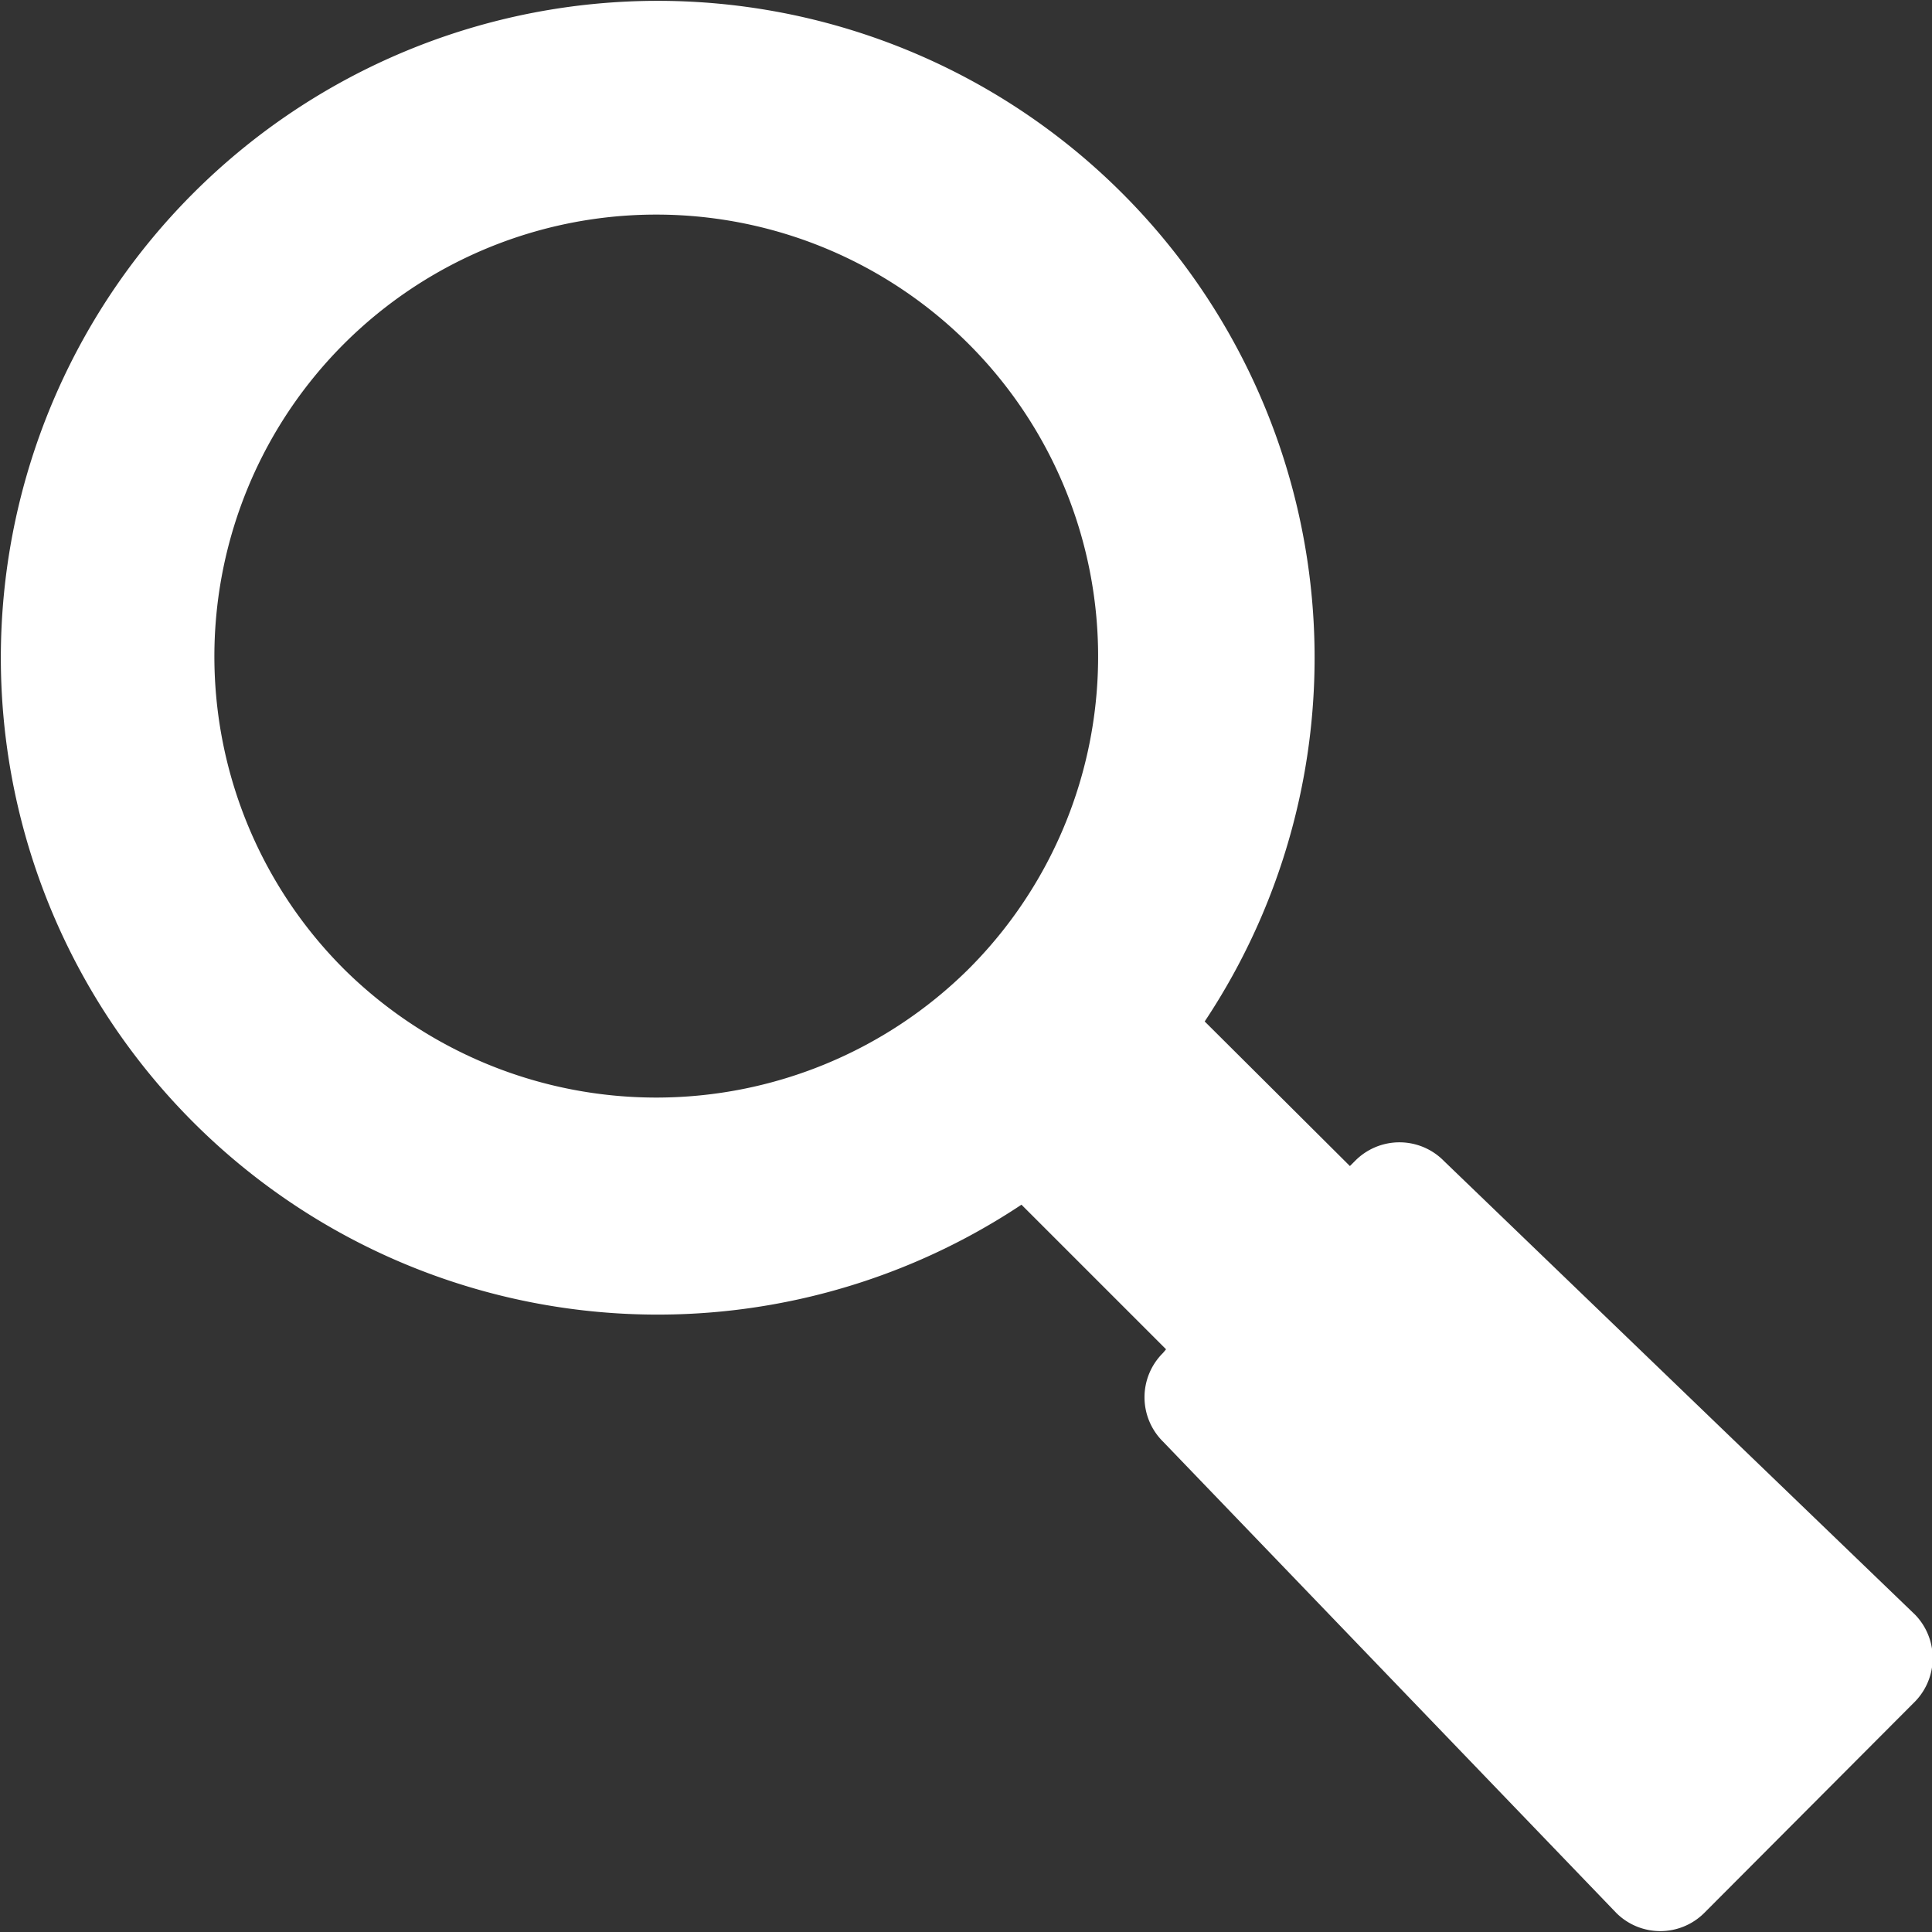 <svg xmlns="http://www.w3.org/2000/svg" viewBox="0 0 31 31"><rect x="0" y="0" width="31" height="31" fill="#333333" stroke="none"/><defs><style>.cls-1{fill:#fff;}</style></defs><g id="Layer_2" data-name="Layer 2"><g id="txt"><path class="cls-1" d="M21.66,18.71l-2.33-2.32a10.54,10.54,0,1,0-2.94,2.94l2.32,2.32-.05.06a1,1,0,0,0,0,1.42l7.28,7.57a1,1,0,0,0,1.4,0l3.39-3.4a1,1,0,0,0,0-1.39l-7.56-7.28a1,1,0,0,0-1.43,0ZM5.53,15.56a7.09,7.09,0,1,1,10,0A7.12,7.12,0,0,1,5.53,15.56Z"/></g></g></svg>